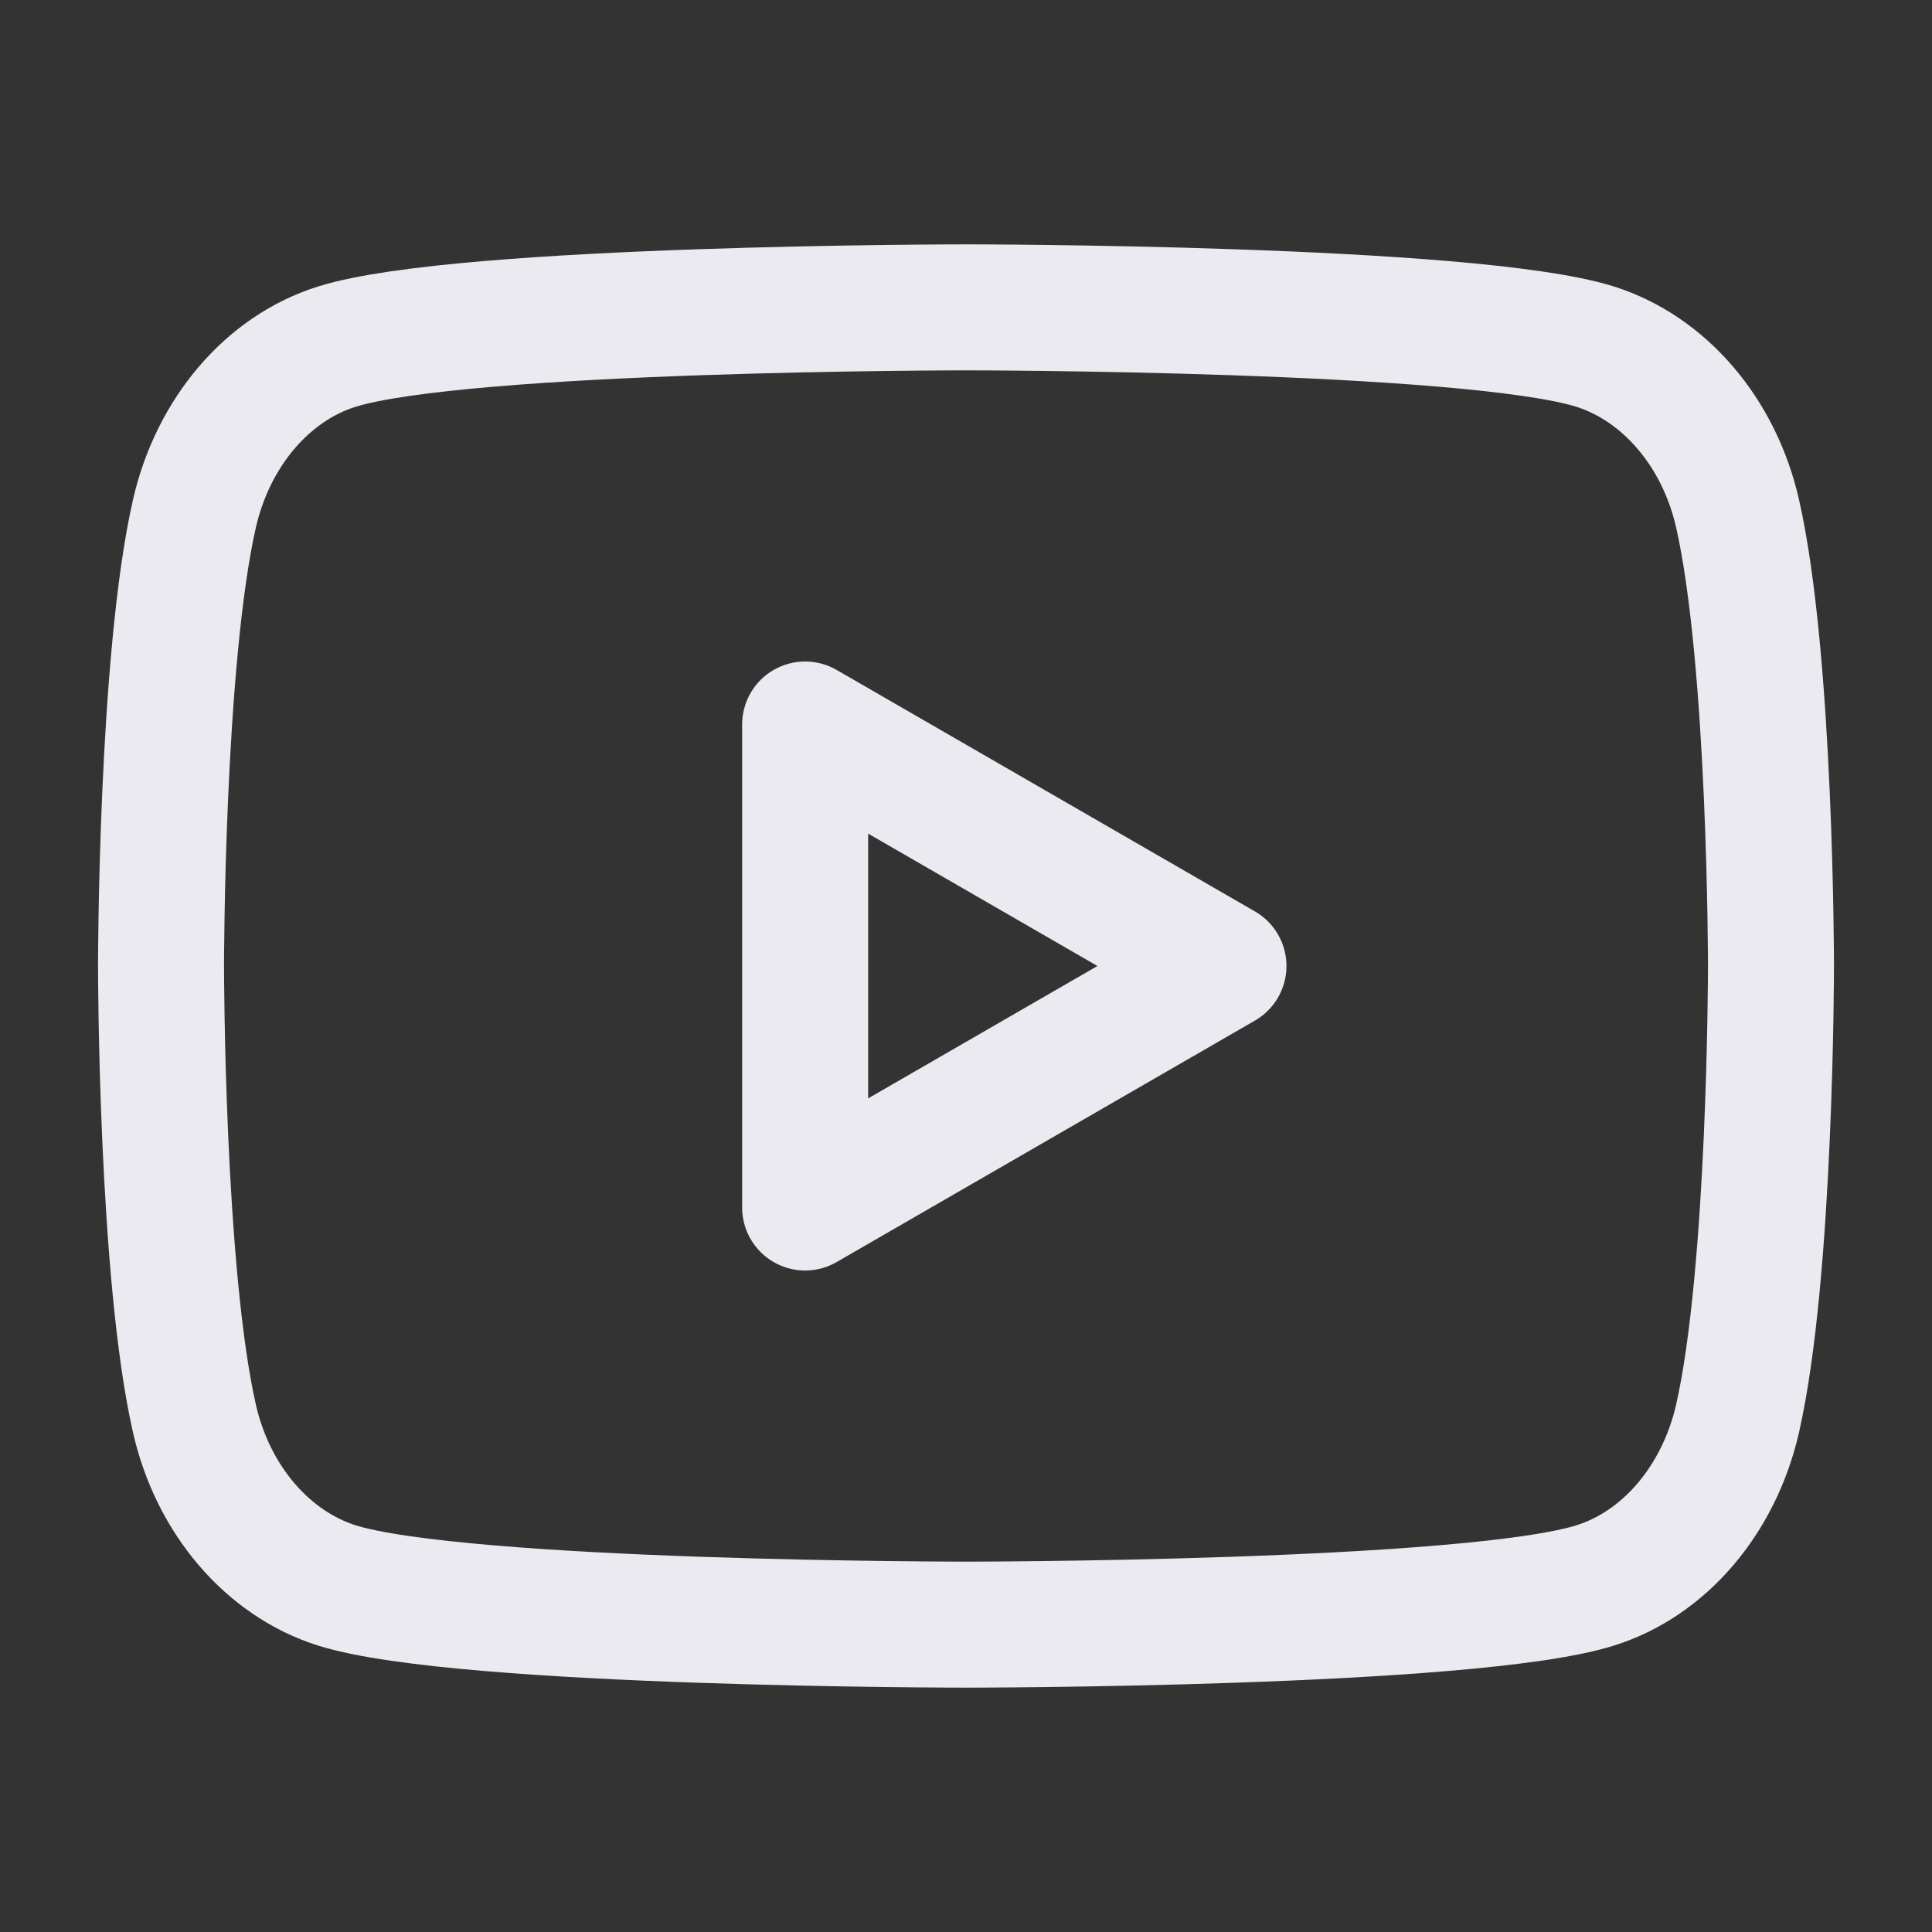 <?xml version="1.0" encoding="UTF-8"?> <svg xmlns="http://www.w3.org/2000/svg" width="23" height="23" viewBox="0 0 23 23" fill="none"><rect x="0" y="0" width="23" height="23" fill="#333333" stroke="none"/> <path d="M20.684 6.108C20.464 5.146 19.814 4.387 18.988 4.126C17.494 3.659 11.5 3.659 11.5 3.659C11.5 3.659 5.509 3.659 4.012 4.126C3.188 4.383 2.539 5.142 2.316 6.108C1.917 7.854 1.917 11.5 1.917 11.5C1.917 11.5 1.917 15.147 2.316 16.893C2.536 17.855 3.186 18.614 4.012 18.875C5.509 19.341 11.5 19.341 11.5 19.341C11.5 19.341 17.494 19.341 18.988 18.875C19.812 18.618 20.461 17.859 20.684 16.893C21.083 15.147 21.083 11.5 21.083 11.5C21.083 11.5 21.083 7.854 20.684 6.108Z" stroke="#EBEAF0" stroke-width="1.5" stroke-linecap="round" stroke-linejoin="round"></path> <path d="M9.585 14.375L14.565 11.5L9.585 8.625V14.375Z" stroke="#EBEAF0" stroke-width="1.5" stroke-linecap="round" stroke-linejoin="round"></path> </svg> 